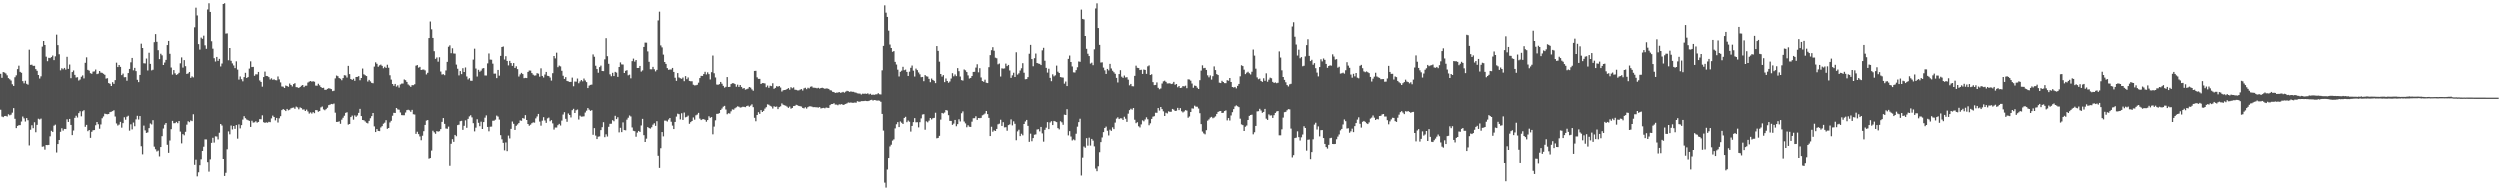 <svg xmlns="http://www.w3.org/2000/svg" width="1920" height="150"><path fill="#4f4f4f" d="M0 56.702h1v27.575H0zM1 59.761h1v29.712H1zM2 55.355h1v34.628H2zM3 55.681h1v33.451H3zM4 56.418h1v32.603H4zM5 57.848h1v31.643H5zM6 60.029h1v27.73H6zM7 60.883h1v27.678H7zM8 61.832h1v26.217H8zM9 64.736h1v21.803H9zM10 65.994h1v17.063H10zM11 59.337h1v31.885H11zM12 57.848h1v40.572H12zM13 53.115h1v43.593H13zM14 50.433h1v45.706H14zM15 55.205h1v40.911H15zM16 55.912h1v37.42H16zM17 62.306h1v27.187H17zM18 64.015h1v26.908H18zM19 61.984h1v31.376H19zM20 64.349h1v26.31H20zM21 65.043h1v27.322H21zM22 38.165h1v73.555H22zM23 49.821h1v49.804H23zM24 49.671h1v46.52H24zM25 50.587h1v47.88H25zM26 50.515h1v43.395H26zM27 53.088h1v48.51H27zM28 54.397h1v41.503H28zM29 57.608h1v33.598H29zM30 60.3h1v31.472H30zM31 58.605h1v32.461H31zM32 35.813h1v76.875H32zM33 31.493h1v80.919H33zM34 34.58h1v80.37H34zM35 43.539h1v67.799H35zM36 47.002h1v64.479H36zM37 44.366h1v66.948H37zM38 44.658h1v60.054H38zM39 43.821h1v56.649H39zM40 42.664h1v58.648H40zM41 46.184h1v50.349H41zM42 43.258h1v52.475H42zM43 26.649h1v90.481H43zM44 34.663h1v75.995H44zM45 41.661h1v65.844H45zM46 53.995h1v47.23H46zM47 52.438h1v46.053H47zM48 53.258h1v47.021H48zM49 52.179h1v46.83H49zM50 53.472h1v45.67H50zM51 43.6h1v48.048H51zM52 52.885h1v40.764H52zM53 49.537h1v41.788H53zM54 60.072h1v35.891H54zM55 55.328h1v48.444H55zM56 54.129h1v46.12H56zM57 57.482h1v33.015H57zM58 59.555h1v29.337H58zM59 59.28h1v30.992H59zM60 61.849h1v25.033H60zM61 61.094h1v24.37H61zM62 58.938h1v30.419H62zM63 57.888h1v27.551H63zM64 60.227h1v24.421H64zM65 48.229h1v49.139H65zM66 44.013h1v51.884H66zM67 53.645h1v47.096H67zM68 54.269h1v45.565H68zM69 56.195h1v49.668H69zM70 56.679h1v44.537H70zM71 54.983h1v45.066H71zM72 54.835h1v45.08H72zM73 53.398h1v42.813H73zM74 56.928h1v36.771H74zM75 56.526h1v38.922H75zM76 54.526h1v44.36H76zM77 55.737h1v39.832H77zM78 55.979h1v34.848H78zM79 56.654h1v32.808H79zM80 57.443h1v29.831H80zM81 60.379h1v27.24H81zM82 60.071h1v27.697H82zM83 63.813h1v23.748H83zM84 64.377h1v21.75H84zM85 66.049h1v19.76H85zM86 63.13h1v22.225H86zM87 64.426h1v20.259H87zM88 61.558h1v27.954H88zM89 48.111h1v46.707H89zM90 51.486h1v44.932H90zM91 49.925h1v45.79H91zM92 51.342h1v42.247H92zM93 57.686h1v40.357H93zM94 56.529h1v38.044H94zM95 59.324h1v30.712H95zM96 59.235h1v32.737H96zM97 62.017h1v27.643H97zM98 56.136h1v32.766H98zM99 52.962h1v47.381H99zM100 47.876h1v47.601H100zM101 44.512h1v54.885H101zM102 54.028h1v40.077H102zM103 52.107h1v44.84H103zM104 54.619h1v37.094H104zM105 61.288h1v27.668H105zM106 63.099h1v28.691H106zM107 57.574h1v31.553H107zM108 33.561h1v78.747H108zM109 36.851h1v81.728H109zM110 48.609h1v47.856H110zM111 48.741h1v51.394H111zM112 44.937h1v57.148H112zM113 54.108h1v47.588H113zM114 40.509h1v57.894H114zM115 49.041h1v45.794H115zM116 54.09h1v41.517H116zM117 53.556h1v38.769H117zM118 32.411h1v80.215H118zM119 26.189h1v88.443H119zM120 32.101h1v84.223H120zM121 38.56h1v77.124H121zM122 45.437h1v74.745H122zM123 41.249h1v71.698H123zM124 42.507h1v62.077H124zM125 49.898h1v48.81H125zM126 48.048h1v47.768H126zM127 46.002h1v48.452H127zM128 34.627h1v76.599H128zM129 31.428h1v85.953H129zM130 41.34h1v66.565H130zM131 51.887h1v47.318H131zM132 57.273h1v35.556H132zM133 53.799h1v40.859H133zM134 56.301h1v38.24H134zM135 57.548h1v36.025H135zM136 56.968h1v37.653H136zM137 55.923h1v36.981H137zM138 48.644h1v52.445H138zM139 44.097h1v66.034H139zM140 51.904h1v51.094H140zM141 46.173h1v57.753H141zM142 50.863h1v50.384H142zM143 56.786h1v38.983H143zM144 56.372h1v36.757H144zM145 55.315h1v38.522H145zM146 59.79h1v32.745H146zM147 58.656h1v34.37H147zM148 59.417h1v28.346H148zM149 20.976h1v105.598H149zM150 5.874h1v116.772H150zM151 11.887h1v123.544H151zM152 33.896h1v98.423H152zM153 38.088h1v88.799H153zM154 28.859h1v93.492H154zM155 29.796h1v86.188H155zM156 27.407h1v85.283H156zM157 34.804h1v72.249H157zM158 37.5h1v69.597H158zM159 7.268h1v117.298H159zM160 2.529h1v129.27H160zM161 9.149h1v113.29H161zM162 31.668h1v78.059H162zM163 37.393h1v68.44H163zM164 44.712h1v64.809H164zM165 47.264h1v57.462H165zM166 43.705h1v61.127H166zM167 46.748h1v60.349H167zM168 45.19h1v56.753H168zM169 51.067h1v44.176H169zM170 48.787h1v47.606H170zM171 3.058h1v119.038H171zM172 2.52h1v132.618H172zM173 25.813h1v106.865H173zM174 25.66h1v89.004H174zM175 46.288h1v54.641H175zM176 36.845h1v66.342H176zM177 46.692h1v49.699H177zM178 48.688h1v50.762H178zM179 50.268h1v46.512H179zM180 52.322h1v46.625H180zM181 47.118h1v48.937H181zM182 53.456h1v53.046H182zM183 61.121h1v34.418H183zM184 58.749h1v39.846H184zM185 60.848h1v35.272H185zM186 62.454h1v29.397H186zM187 59.221h1v30.041H187zM188 55.935h1v34.863H188zM189 59.927h1v31.892H189zM190 59.18h1v33.146H190zM191 52.669h1v40.169H191zM192 47.124h1v50.378H192zM193 51.519h1v41.217H193zM194 51.331h1v42.843H194zM195 58.205h1v35.758H195zM196 57.033h1v36.102H196zM197 57.145h1v37.06H197zM198 55.222h1v38.445H198zM199 61.782h1v29.7H199zM200 62.946h1v28.635H200zM201 66.542h1v22.052H201zM202 59.195h1v34.678H202zM203 54.98h1v39.404H203zM204 58.307h1v35.668H204zM205 58.453h1v35.798H205zM206 59.258h1v34.274H206zM207 61.027h1v32.8H207zM208 60.166h1v30.756H208zM209 61.268h1v27.493H209zM210 60.948h1v28.906H210zM211 61.522h1v30.959H211zM212 61.701h1v28.87H212zM213 58.725h1v35.401H213zM214 60.957h1v29.923H214zM215 63.293h1v25.966H215zM216 66.399h1v18.191H216zM217 66.576h1v17.208H217zM218 67.58h1v16.799H218zM219 65.707h1v19.617H219zM220 66.084h1v17.563H220zM221 66.641h1v18.117H221zM222 64.164h1v20.065H222zM223 65.303h1v17.904H223zM224 66.428h1v16.369H224zM225 64.57h1v17.992H225zM226 63.914h1v19.648H226zM227 66.906h1v14.947H227zM228 67.07h1v15.4H228zM229 67.564h1v16.403H229zM230 66.826h1v15.647H230zM231 65.859h1v17.183H231zM232 65.305h1v18.848H232zM233 66.906h1v17.116H233zM234 65.847h1v19.408H234zM235 65.807h1v18.352H235zM236 63.378h1v22.242H236zM237 62.689h1v24.546H237zM238 62.189h1v24.12H238zM239 62.706h1v24.554H239zM240 62.387h1v23.755H240zM241 62.748h1v24.186H241zM242 65.76h1v18.777H242zM243 65.834h1v18.793H243zM244 64.313h1v21.491H244zM245 65.514h1v19.774H245zM246 66.833h1v15.655H246zM247 67.588h1v14.248H247zM248 67.373h1v16.642H248zM249 68.984h1v15.715H249zM250 68.964h1v14.826H250zM251 68.264h1v14.471H251zM252 67.739h1v12.993H252zM253 68.052h1v12.351H253zM254 68.477h1v11.327H254zM255 70.015h1v10.013H255zM256 69.701h1v9.793H256zM257 60.229h1v26.316H257zM258 58.007h1v35.618H258zM259 58.498h1v35.091H259zM260 59.965h1v33.225H260zM261 60.443h1v34.617H261zM262 61.657h1v30.251H262zM263 59.948h1v30.447H263zM264 57.743h1v31.146H264zM265 57.95h1v28.718H265zM266 59.533h1v26.688H266zM267 50.585h1v45.098H267zM268 56.937h1v38.303H268zM269 60.689h1v29.197H269zM270 61.389h1v27.407H270zM271 60.462h1v31.441H271zM272 62.036h1v26.601H272zM273 59.157h1v30.547H273zM274 59.043h1v29.62H274zM275 58.452h1v28.209H275zM276 61.647h1v21.974H276zM277 59.88h1v29.269H277zM278 52.638h1v39.507H278zM279 57.096h1v35.279H279zM280 57.791h1v35.482H280zM281 58.423h1v35.873H281zM282 62.599h1v32.193H282zM283 61.35h1v31.465H283zM284 62.508h1v28.303H284zM285 63.641h1v25.557H285zM286 63.937h1v22.83H286zM287 51.127h1v45.968H287zM288 47.866h1v53.554H288zM289 48.983h1v50.123H289zM290 51.247h1v49.315H290zM291 50.163h1v50.552H291zM292 49.632h1v48.255H292zM293 50.585h1v46.281H293zM294 52.42h1v42.625H294zM295 51.268h1v42.962H295zM296 52.165h1v40.129H296zM297 49.704h1v49.215H297zM298 52.011h1v46.286H298zM299 57.779h1v36.272H299zM300 61.139h1v31.633H300zM301 64.508h1v24.389H301zM302 65.893h1v20.762H302zM303 64.477h1v22.332H303zM304 66.495h1v16.43H304zM305 65.512h1v18.524H305zM306 67.288h1v17.004H306zM307 64.87h1v21.511H307zM308 64.191h1v24.218H308zM309 64.138h1v24.397H309zM310 61.034h1v27.488H310zM311 61.576h1v24.848H311zM312 62.933h1v21.627H312zM313 64.878h1v19.418H313zM314 65.701h1v19.012H314zM315 66.739h1v19.11H315zM316 65.397h1v18.956H316zM317 65.443h1v22.336H317zM318 64.731h1v23.249H318zM319 50.436h1v52.367H319zM320 49.994h1v51.186H320zM321 51.956h1v51.059H321zM322 51.368h1v53.413H322zM323 53.74h1v53.983H323zM324 53.476h1v50.779H324zM325 53.382h1v47.372H325zM326 54.059h1v41.911H326zM327 57.167h1v35.478H327zM328 55.915h1v36.276H328zM329 29.223h1v92.628H329zM330 16.545h1v104.84H330zM331 22.507h1v93.133H331zM332 29.114h1v71.302H332zM333 39.325h1v62.327H333zM334 45.201h1v57.581H334zM335 44.157h1v56.552H335zM336 47.379h1v53.729H336zM337 44.004h1v56.756H337zM338 54.947h1v44.251H338zM339 57.241h1v36.367H339zM340 56.964h1v33.711H340zM341 57.772h1v37.348H341zM342 54.127h1v44.601H342zM343 47.531h1v51.362H343zM344 35.887h1v61.332H344zM345 34.803h1v92.485H345zM346 40.873h1v69.542H346zM347 37.046h1v69.857H347zM348 41.055h1v67.9H348zM349 41.181h1v62.428H349zM350 49.633h1v55.031H350zM351 52.769h1v43.345H351zM352 57.912h1v37.815H352zM353 54.592h1v38.495H353zM354 56.944h1v35.856H354zM355 52.358h1v47.384H355zM356 55.275h1v41.339H356zM357 51.823h1v40.617H357zM358 58.727h1v39.429H358zM359 61.012h1v30.301H359zM360 60.074h1v29.298H360zM361 61.981h1v26.556H361zM362 62.032h1v28.153H362zM363 45.783h1v48.825H363zM364 37.379h1v63.556H364zM365 52.633h1v45.408H365zM366 58.773h1v32.841H366zM367 53.627h1v40.683H367zM368 55.079h1v41.842H368zM369 54.219h1v39.22H369zM370 52.625h1v46.444H370zM371 52.294h1v41.451H371zM372 57.943h1v32.434H372zM373 57.986h1v30.656H373zM374 48.689h1v48.799H374zM375 41.053h1v59.826H375zM376 45.77h1v51.551H376zM377 45.87h1v51.359H377zM378 48.885h1v43.837H378zM379 56.561h1v36.133H379zM380 56.509h1v35.412H380zM381 60.004h1v28.795H381zM382 53.717h1v35.824H382zM383 58.104h1v33.737H383zM384 42.91h1v60.915H384zM385 36.101h1v70.907H385zM386 35.698h1v74.022H386zM387 45.727h1v69.761H387zM388 43.163h1v66.24H388zM389 46.813h1v69.319H389zM390 50.203h1v53.921H390zM391 46.746h1v59.602H391zM392 48.435h1v50.557H392zM393 50.596h1v42.736H393zM394 48.425h1v46.668H394zM395 52.196h1v47.575H395zM396 50.91h1v45.724H396zM397 53.09h1v42.504H397zM398 58.751h1v35.774H398zM399 57.15h1v35.315H399zM400 55.973h1v36.788H400zM401 56.895h1v33.804H401zM402 60.044h1v31.106H402zM403 59.824h1v28.622H403zM404 59.932h1v32.227H404zM405 55.262h1v39.987H405zM406 54.165h1v42.416H406zM407 54.199h1v41.532H407zM408 56.139h1v38.47H408zM409 57.353h1v36.591H409zM410 58.082h1v36.147H410zM411 57.909h1v33.025H411zM412 56.211h1v33.241H412zM413 56.593h1v30.933H413zM414 58.857h1v34.521H414zM415 52.494h1v44.029H415zM416 58.293h1v34.377H416zM417 59.533h1v30.48H417zM418 57.266h1v35.233H418zM419 55.263h1v39.115H419zM420 58.204h1v32.71H420zM421 58.411h1v31.891H421zM422 59.555h1v33.597H422zM423 61.879h1v30.37H423zM424 56.218h1v38.544H424zM425 43.015h1v56.532H425zM426 44.859h1v53.094H426zM427 40.451h1v57.47H427zM428 51.614h1v44.522H428zM429 50.389h1v44.722H429zM430 50.976h1v45.409H430zM431 54.355h1v38.262H431zM432 58.189h1v29.789H432zM433 60.621h1v25.562H433zM434 59.221h1v32.004H434zM435 62.15h1v31.416H435zM436 62.538h1v24.609H436zM437 62.914h1v25.417H437zM438 62.861h1v27.357H438zM439 59.615h1v25.042H439zM440 66.259h1v17.314H440zM441 62.605h1v24.185H441zM442 62.724h1v21.956H442zM443 60.302h1v23.84H443zM444 63.932h1v27.85H444zM445 62.515h1v26.307H445zM446 61.419h1v28.162H446zM447 62.486h1v26.997H447zM448 60.321h1v29.029H448zM449 61.809h1v24.59H449zM450 63.063h1v21.955H450zM451 67.642h1v15.333H451zM452 65.758h1v18.446H452zM453 65.172h1v19.99H453zM454 64.95h1v19.67H454zM455 41.793h1v61.738H455zM456 43.59h1v54.82H456zM457 50.492h1v53.644H457zM458 53.064h1v53.738H458zM459 55.85h1v49.112H459zM460 51.549h1v53.208H460zM461 50.363h1v49.572H461zM462 54.511h1v43.195H462zM463 54.645h1v39.224H463zM464 45.578h1v59.793H464zM465 29.351h1v73.815H465zM466 43.138h1v61.705H466zM467 48.988h1v48.377H467zM468 57.111h1v37.957H468zM469 58.57h1v36.482H469zM470 55.917h1v36.419H470zM471 58.42h1v34.721H471zM472 55.204h1v33.722H472zM473 55.78h1v35.689H473zM474 59.059h1v30.997H474zM475 51.475h1v50.228H475zM476 47.909h1v50.236H476zM477 49.466h1v52.03H477zM478 49.583h1v44.44H478zM479 56.049h1v43.851H479zM480 54.36h1v45.733H480zM481 53.899h1v38.014H481zM482 57.873h1v32.559H482zM483 57.334h1v31.358H483zM484 60.175h1v29.291H484zM485 46.931h1v50.96H485zM486 45.011h1v55.463H486zM487 47.334h1v53.423H487zM488 46.102h1v58.929H488zM489 52.22h1v49.604H489zM490 52.186h1v48.349H490zM491 50.652h1v50.651H491zM492 54.971h1v41.409H492zM493 54.044h1v37.257H493zM494 36.045h1v67.804H494zM495 32.719h1v76.324H495zM496 32.767h1v73.737H496zM497 39.496h1v58.099H497zM498 47.485h1v50.895H498zM499 53.188h1v45.58H499zM500 53.228h1v44.52H500zM501 51.352h1v44.415H501zM502 53.219h1v41.46H502zM503 54.819h1v41.845H503zM504 53.656h1v39.438H504zM505 15.728h1v103.916H505zM506 8.948h1v119.963H506zM507 34.853h1v79.008H507zM508 36.386h1v65.022H508zM509 41.952h1v62.783H509zM510 47.614h1v45.026H510zM511 49.093h1v43.566H511zM512 52.304h1v41.032H512zM513 53.616h1v38.182H513zM514 53.387h1v37.246H514zM515 53.419h1v40.089H515zM516 52.156h1v44.296H516zM517 55.228h1v43.918H517zM518 59.711h1v33.914H518zM519 62.1h1v27.428H519zM520 56.103h1v31.209H520zM521 59.516h1v28.164H521zM522 60.127h1v31.553H522zM523 60.524h1v26.486H523zM524 59.525h1v32.57H524zM525 62.355h1v24.081H525zM526 58.473h1v31.638H526zM527 60.825h1v28.856H527zM528 59.489h1v29.281H528zM529 62.155h1v32.927H529zM530 62.403h1v31.388H530zM531 62.437h1v30.49H531zM532 65.099h1v25.089H532zM533 65.59h1v26.3H533zM534 65.476h1v23.118H534zM535 65.104h1v22.873H535zM536 63.477h1v23.221H536zM537 59.946h1v31.146H537zM538 58.255h1v33.959H538zM539 58.311h1v33.298H539zM540 56.867h1v34.644H540zM541 55.127h1v36.937H541zM542 57.178h1v36.305H542zM543 55.564h1v36.662H543zM544 56.935h1v32.339H544zM545 61.012h1v29.464H545zM546 55.455h1v34.458H546zM547 42.635h1v60.514H547zM548 56.281h1v40.935H548zM549 59.468h1v32.966H549zM550 64.912h1v22.56H550zM551 65.117h1v22.289H551zM552 64.628h1v22.245H552zM553 62.937h1v21.529H553zM554 64.309h1v19.061H554zM555 65.927h1v16.012H555zM556 67.315h1v13.995H556zM557 66.675h1v17.456H557zM558 59.164h1v28.607H558zM559 66.804h1v20.148H559zM560 66.694h1v20.531H560zM561 64.578h1v20.904H561zM562 63.918h1v20.083H562zM563 63.941h1v20.265H563zM564 64.557h1v18.581H564zM565 66.616h1v15.834H565zM566 65.041h1v16.612H566zM567 66.743h1v15.247H567zM568 65.291h1v17.355H568zM569 66.789h1v15.619H569zM570 68.052h1v13.908H570zM571 67.582h1v14.508H571zM572 68.85h1v13.485H572zM573 68.528h1v12.909H573zM574 68.032h1v13.048H574zM575 66.813h1v15.18H575zM576 67.303h1v13.809H576zM577 68.666h1v11.451H577zM578 69.666h1v12.655H578zM579 54.48h1v35.98H579zM580 54.375h1v38.777H580zM581 59.416h1v28.897H581zM582 60.578h1v25.566H582zM583 60.565h1v26.9H583zM584 64.521h1v20.068H584zM585 63.792h1v22.213H585zM586 63.833h1v21.289H586zM587 64.083h1v19.338H587zM588 66.989h1v15.332H588zM589 65.681h1v14.438H589zM590 67.409h1v13.004H590zM591 65.84h1v15.415H591zM592 66.127h1v15.697H592zM593 63.939h1v19.441H593zM594 68.184h1v13.445H594zM595 67.483h1v14.579H595zM596 66.168h1v15.644H596zM597 66.57h1v17.268H597zM598 66.026h1v16.268H598zM599 67.249h1v14.396H599zM600 70.304h1v9.111H600zM601 69.324h1v11.114H601zM602 69.101h1v11.744H602zM603 68.964h1v12.248H603zM604 68.343h1v13.558H604zM605 67.632h1v15.218H605zM606 68.848h1v13.021H606zM607 66.952h1v16.491H607zM608 67.77h1v15.108H608zM609 67.134h1v14.321H609zM610 68.884h1v12.398H610zM611 69.024h1v11.452H611zM612 69.405h1v11.442H612zM613 69.43h1v11.93H613zM614 68.883h1v12.687H614zM615 68.381h1v13.457H615zM616 69.516h1v13.363H616zM617 67.854h1v15.417H617zM618 67.38h1v15.004H618zM619 68.516h1v14.868H619zM620 67.359h1v14.938H620zM621 67.87h1v13.776H621zM622 66.608h1v15.047H622zM623 66.358h1v15.505H623zM624 67.326h1v15.018H624zM625 67.375h1v14.882H625zM626 67.496h1v14.901H626zM627 67.848h1v14.59H627zM628 67.438h1v15.224H628zM629 68.042h1v14.194H629zM630 67.59h1v15.718H630zM631 67.356h1v15.675H631zM632 67.743h1v15.113H632zM633 68.206h1v15.007H633zM634 67.901h1v14.673H634zM635 67.986h1v14.787H635zM636 68.322h1v14.57H636zM637 69.259h1v11.497H637zM638 69.498h1v10.408H638zM639 70.509h1v9.384H639zM640 70.698h1v8.534H640zM641 71.382h1v8.963H641zM642 71.133h1v9.176H642zM643 71.106h1v9.756H643zM644 70.648h1v9.472H644zM645 71.295h1v8.967H645zM646 70.988h1v8.948H646zM647 70.571h1v10.074H647zM648 71.192h1v9.063H648zM649 70.408h1v9.4H649zM650 69.71h1v9.636H650zM651 70.065h1v8.648H651zM652 70.55h1v8.351H652zM653 70.211h1v8.48H653zM654 70.495h1v8.466H654zM655 70.512h1v8.44H655zM656 70.956h1v7.811H656zM657 71.149h1v7.744H657zM658 71.662h1v6.035H658zM659 71.86h1v6.229H659zM660 71.897h1v6.24H660zM661 72.607h1v5.081H661zM662 71.936h1v5.721H662zM663 72.024h1v5.578H663zM664 71.902h1v5.492H664zM665 72.083h1v5.543H665zM666 71.69h1v5.99H666zM667 72.514h1v4.916H667zM668 72.004h1v4.892H668zM669 72.835h1v3.812H669zM670 72.638h1v4.647H670zM671 72.815h1v3.983H671zM672 72.512h1v4.465H672zM673 72.416h1v4.915H673zM674 71.582h1v5.551H674zM675 72.408h1v4.944H675zM676 72.557h1v5.646H676zM677 54.007h1v33.494H677zM678 35.248h1v65.049H678zM679 4.078h1v136.16H679zM680 9.753h1v134.336H680zM681 12.996h1v117.141H681zM682 23.559h1v97.826H682zM683 34.205h1v78.289H683zM684 36.839h1v74.341H684zM685 39.802h1v68.177H685zM686 39.243h1v67.831H686zM687 47.515h1v51.091H687zM688 49.559h1v45.886H688zM689 53.525h1v40.276H689zM690 58.741h1v38.854H690zM691 55.158h1v38.143H691zM692 54.284h1v39.969H692zM693 51.328h1v43.925H693zM694 53.897h1v36.692H694zM695 53.443h1v36.238H695zM696 55.223h1v38.639H696zM697 58.319h1v34.233H697zM698 55.016h1v38.485H698zM699 52.052h1v49.012H699zM700 50.342h1v46.381H700zM701 54.296h1v39.501H701zM702 58.751h1v31.966H702zM703 52.696h1v41.275H703zM704 53.876h1v39.963H704zM705 55.643h1v42.184H705zM706 57.074h1v36.798H706zM707 59.279h1v31.642H707zM708 59.098h1v28.884H708zM709 62.353h1v25.348H709zM710 57.63h1v41.994H710zM711 58.56h1v34.645H711zM712 58.806h1v35.125H712zM713 60.581h1v32.087H713zM714 63.154h1v27.476H714zM715 60.306h1v31.457H715zM716 61.379h1v29.395H716zM717 62.093h1v28.426H717zM718 63.862h1v22.7H718zM719 35.38h1v70.872H719zM720 39.071h1v66.874H720zM721 47.345h1v57.012H721zM722 56.818h1v35.039H722zM723 58.844h1v27.911H723zM724 57.719h1v29.475H724zM725 63.078h1v23.334H725zM726 60.277h1v24.19H726zM727 62.2h1v22.682H727zM728 63.56h1v24.892H728zM729 62.564h1v30.26H729zM730 60.33h1v32.57H730zM731 56.2h1v39.717H731zM732 58.622h1v36.31H732zM733 57.211h1v34.878H733zM734 58.481h1v38.473H734zM735 52.307h1v43.039H735zM736 54.694h1v36.928H736zM737 58.761h1v34.5H737zM738 61.556h1v25.434H738zM739 61.898h1v23.657H739zM740 53.325h1v40.02H740zM741 54.004h1v40.744H741zM742 55.347h1v42.397H742zM743 57.906h1v38.282H743zM744 60.326h1v37.001H744zM745 59.846h1v37.641H745zM746 58.362h1v35.078H746zM747 55.259h1v35.578H747zM748 55.168h1v35.627H748zM749 51.925h1v37.365H749zM750 49.372h1v42.686H750zM751 55.53h1v35.115H751zM752 52.375h1v38.401H752zM753 59.495h1v31.008H753zM754 62.275h1v26.284H754zM755 62.816h1v25.172H755zM756 61.187h1v26.002H756zM757 63.529h1v21.696H757zM758 63.798h1v23.88H758zM759 51.609h1v38.899H759zM760 42.355h1v62.15H760zM761 38.545h1v58.788H761zM762 36.233h1v64.954H762zM763 38.939h1v61.16H763zM764 44.296h1v56.297H764zM765 44.731h1v54.296H765zM766 49.412h1v46.06H766zM767 48.777h1v46.211H767zM768 58.755h1v33.189H768zM769 52.498h1v44.225H769zM770 52.73h1v41.137H770zM771 52.527h1v45.337H771zM772 48.87h1v48.84H772zM773 50.787h1v49.614H773zM774 49.869h1v46.234H774zM775 54.097h1v41.417H775zM776 59.804h1v31.907H776zM777 57.855h1v38.455H777zM778 55.848h1v37.338H778zM779 59.131h1v35.973H779zM780 40.132h1v67.614H780zM781 57.273h1v43.661H781zM782 56.305h1v43.325H782zM783 54.181h1v50.385H783zM784 52.41h1v50.32H784zM785 48.56h1v55.376H785zM786 55.841h1v39.415H786zM787 60.896h1v32.412H787zM788 60.729h1v31.377H788zM789 59.228h1v37.416H789zM790 41.253h1v67.695H790zM791 34.454h1v68.201H791zM792 45.386h1v63.125H792zM793 50.872h1v55.189H793zM794 44.722h1v58.734H794zM795 41.094h1v62.135H795zM796 48.369h1v51.137H796zM797 48.863h1v50.363H797zM798 49.064h1v51.873H798zM799 49.984h1v47.484H799zM800 38.645h1v63.785H800zM801 36.718h1v72.069H801zM802 46.644h1v53.077H802zM803 52.098h1v45.952H803zM804 55.763h1v38.043H804zM805 52.798h1v46.389H805zM806 59.8h1v34.233H806zM807 62.349h1v30.746H807zM808 57.064h1v38.988H808zM809 58.645h1v34.239H809zM810 57.84h1v35.451H810zM811 50.384h1v43.42H811zM812 55.02h1v43.394H812zM813 56.057h1v43.343H813zM814 59.174h1v33.948H814zM815 59.466h1v34.472H815zM816 59.616h1v36.232H816zM817 64.282h1v23.792H817zM818 62.614h1v25.71H818zM819 66.098h1v17.787H819zM820 45.193h1v58.804H820zM821 42.666h1v58.05H821zM822 47.611h1v57.257H822zM823 51.028h1v56.866H823zM824 55.534h1v51.51H824zM825 55.719h1v52.072H825zM826 53.839h1v48.884H826zM827 51.648h1v45.631H827zM828 47.192h1v46.609H828zM829 47.48h1v43.716H829zM830 7.351h1v127.424H830zM831 14.548h1v106.566H831zM832 14.946h1v97.608H832zM833 27.627h1v85.854H833zM834 37.486h1v68.627H834zM835 41.245h1v70.628H835zM836 43.043h1v62.679H836zM837 48.858h1v62.983H837zM838 48.145h1v58.575H838zM839 50.085h1v57.945H839zM840 37.902h1v74.53H840zM841 6.487h1v122.972H841zM842 2.545h1v128.939H842zM843 21.557h1v106.138H843zM844 34.459h1v82.482H844zM845 48.037h1v61.097H845zM846 47.89h1v57.663H846zM847 51.91h1v49.548H847zM848 53.995h1v44.303H848zM849 56.773h1v40.444H849zM850 52.943h1v47.46H850zM851 54.072h1v49.957H851zM852 49.068h1v50.528H852zM853 52.558h1v47.964H853zM854 54.307h1v43.482H854zM855 55.493h1v43.672H855zM856 56.682h1v37.468H856zM857 59.79h1v31.275H857zM858 63.318h1v26.804H858zM859 56.887h1v34.537H859zM860 53.898h1v36.933H860zM861 58.904h1v32.031H861zM862 59.816h1v32.353H862zM863 58.004h1v31.671H863zM864 59.477h1v31.715H864zM865 59.284h1v34.289H865zM866 61.182h1v26.134H866zM867 65.546h1v19.015H867zM868 64.44h1v19.092H868zM869 66.206h1v18.025H869zM870 66.31h1v16.639H870zM871 58.29h1v33.689H871zM872 50.425h1v44.172H872zM873 52.078h1v41.753H873zM874 52.262h1v44.72H874zM875 53.835h1v44.062H875zM876 53.568h1v41.988H876zM877 56.768h1v35.639H877zM878 53.379h1v39.795H878zM879 53.703h1v38.063H879zM880 56.726h1v33.4H880zM881 50.924h1v40.673H881zM882 50.24h1v45.943H882zM883 57.622h1v37.107H883zM884 57.026h1v34.302H884zM885 63.073h1v26.534H885zM886 65.396h1v23.863H886zM887 65.241h1v21.321H887zM888 63.279h1v23.352H888zM889 67.452h1v15.52H889zM890 68.549h1v16.389H890zM891 67.949h1v14.225H891zM892 64.173h1v19.64H892zM893 62.458h1v23.061H893zM894 61.964h1v27.145H894zM895 62.849h1v23.75H895zM896 64.112h1v23.025H896zM897 64.051h1v21.428H897zM898 63.946h1v21.99H898zM899 64.584h1v21.234H899zM900 64.253h1v19.418H900zM901 62.897h1v21.333H901zM902 65.066h1v20.196H902zM903 64.513h1v20.506H903zM904 67.043h1v15.777H904zM905 66.028h1v18.566H905zM906 67.594h1v15.458H906zM907 67.313h1v18.139H907zM908 66.086h1v20.265H908zM909 66.366h1v19.255H909zM910 65.8h1v18.768H910zM911 67.719h1v17.232H911zM912 60.942h1v29.461H912zM913 61.066h1v28.361H913zM914 61.936h1v24.095H914zM915 64.14h1v19.108H915zM916 67.376h1v16.016H916zM917 65.713h1v15.416H917zM918 66.021h1v15.909H918zM919 67.326h1v14.646H919zM920 68.33h1v15.013H920zM921 61.617h1v25.338H921zM922 54.213h1v41.131H922zM923 50.19h1v50.842H923zM924 52.366h1v50.107H924zM925 52.129h1v51.018H925zM926 53.696h1v46.274H926zM927 57.861h1v34.818H927zM928 59.386h1v32.293H928zM929 57.902h1v32.44H929zM930 61.132h1v28.606H930zM931 58.519h1v32.317H931zM932 50.987h1v39.296H932zM933 53.833h1v35.556H933zM934 56.935h1v30.578H934zM935 57.675h1v28.292H935zM936 63.508h1v21.907H936zM937 63.791h1v21.476H937zM938 62.053h1v24.708H938zM939 62.962h1v23.601H939zM940 63.847h1v21.445H940zM941 63.879h1v20.926H941zM942 61.604h1v30.885H942zM943 62.006h1v28.686H943zM944 59.893h1v32.703H944zM945 62.983h1v25.709H945zM946 66.799h1v19.361H946zM947 67.251h1v16.553H947zM948 66.766h1v14.952H948zM949 67.903h1v13.061H949zM950 65.963h1v15.662H950zM951 64.475h1v17.809H951zM952 58.621h1v32.501H952zM953 50.133h1v45.401H953zM954 50.746h1v45.368H954zM955 53.487h1v47.101H955zM956 56.944h1v40.376H956zM957 55.789h1v40.624H957zM958 55.117h1v37.03H958zM959 56.256h1v32.73H959zM960 57.2h1v31.142H960zM961 55.096h1v32.992H961zM962 38.036h1v65.135H962zM963 42.72h1v58.881H963zM964 52.74h1v43.986H964zM965 59.45h1v26.111H965zM966 60.893h1v24.515H966zM967 60.348h1v23.201H967zM968 62.167h1v22.72H968zM969 62.868h1v23.769H969zM970 60.091h1v25.866H970zM971 62.062h1v21.574H971zM972 56.295h1v34.85H972zM973 62.75h1v29.362H973zM974 61.204h1v26.668H974zM975 59.643h1v29.087H975zM976 60.086h1v28.479H976zM977 62.87h1v27.688H977zM978 63.681h1v24.797H978zM979 63.271h1v23.462H979zM980 63.91h1v21.709H980zM981 63.518h1v21.727H981zM982 39.48h1v64.435H982zM983 44.164h1v59.773H983zM984 54.018h1v45.312H984zM985 59.155h1v31.141H985zM986 61.334h1v24.814H986zM987 63.162h1v22.737H987zM988 65.333h1v19.374H988zM989 66.416h1v17.394H989zM990 64.775h1v19.227H990zM991 64.382h1v34.406H991zM992 20.381h1v100.568H992zM993 17.079h1v102.095H993zM994 28.222h1v77.835H994zM995 34.182h1v71.53H995zM996 42.672h1v58.172H996zM997 38.167h1v67.135H997zM998 44.739h1v63.202H998zM999 43.817h1v61.665H999zM1000 50.894h1v52.407H1000zM1001 50.505h1v46.459H1001zM1002 43.3h1v55.017H1002zM1003 34.679h1v81.034H1003zM1004 30.166h1v77.205H1004zM1005 42.896h1v64.291H1005zM1006 46.891h1v75.378H1006zM1007 45.912h1v70.908H1007zM1008 49.707h1v57.325H1008zM1009 48.488h1v47.185H1009zM1010 52.373h1v41.878H1010zM1011 55.778h1v43.705H1011zM1012 58.676h1v38.383H1012zM1013 51.525h1v53.215H1013zM1014 45.514h1v54.456H1014zM1015 47.165h1v52.709H1015zM1016 44.922h1v61.119H1016zM1017 45.965h1v64.594H1017zM1018 49.108h1v63.828H1018zM1019 52.078h1v62.07H1019zM1020 50.702h1v60.542H1020zM1021 50.2h1v55.914H1021zM1022 50.447h1v55.37H1022zM1023 41.724h1v68.859H1023zM1024 43.399h1v67.319H1024zM1025 45.763h1v64.801H1025zM1026 45.409h1v61.569H1026zM1027 51.951h1v52.951H1027zM1028 51.236h1v52.035H1028zM1029 56.521h1v43.624H1029zM1030 56.254h1v42.771H1030zM1031 55.799h1v39.772H1031zM1032 56.582h1v35.177H1032zM1033 53.956h1v39.146H1033zM1034 47.754h1v50.965H1034zM1035 50.403h1v48.12H1035zM1036 52.083h1v49.865H1036zM1037 57.262h1v43.606H1037zM1038 59.628h1v39.166H1038zM1039 56.66h1v44.837H1039zM1040 58.619h1v38.267H1040zM1041 56.04h1v38.474H1041zM1042 59.663h1v32.183H1042zM1043 60.138h1v29.99H1043zM1044 50.514h1v44.59H1044zM1045 49.799h1v48.187H1045zM1046 52.381h1v41.176H1046zM1047 54.826h1v38.069H1047zM1048 55.448h1v38.135H1048zM1049 54.842h1v39.832H1049zM1050 55.458h1v39.849H1050zM1051 56.147h1v37.871H1051zM1052 59.081h1v31.995H1052zM1053 62.608h1v27.704H1053zM1054 60.435h1v28.255H1054zM1055 58.866h1v31.496H1055zM1056 55.848h1v36.312H1056zM1057 58.705h1v32.657H1057zM1058 59.385h1v32.337H1058zM1059 59.779h1v29.332H1059zM1060 60.852h1v28.106H1060zM1061 60.789h1v27.069H1061zM1062 60.745h1v26.783H1062zM1063 62.768h1v26.703H1063zM1064 62.678h1v26.793H1064zM1065 60.266h1v32.036H1065zM1066 50.581h1v44.929H1066zM1067 55.229h1v38.019H1067zM1068 56.706h1v34.978H1068zM1069 56.694h1v33.714H1069zM1070 61.101h1v29.497H1070zM1071 58.718h1v34.33H1071zM1072 59.254h1v34.4H1072zM1073 62.17h1v28.267H1073zM1074 63.19h1v24.892H1074zM1075 63.971h1v22.19H1075zM1076 65.282h1v20.08H1076zM1077 63.874h1v22.624H1077zM1078 63.007h1v24.665H1078zM1079 61.198h1v24.213H1079zM1080 62.599h1v23.1H1080zM1081 63.049h1v22.263H1081zM1082 64.061h1v21.892H1082zM1083 63.16h1v23.481H1083zM1084 64.718h1v21.336H1084zM1085 61.123h1v24.785H1085zM1086 51.885h1v50.282H1086zM1087 42.55h1v66.04H1087zM1088 47.388h1v52.793H1088zM1089 52.18h1v46.999H1089zM1090 53.998h1v54.755H1090zM1091 55.533h1v51.138H1091zM1092 59.564h1v41.37H1092zM1093 56.468h1v47.671H1093zM1094 53.562h1v49.7H1094zM1095 52.414h1v48.198H1095zM1096 49.855h1v58.458H1096zM1097 50.829h1v48.366H1097zM1098 50.294h1v54.802H1098zM1099 50.095h1v58.823H1099zM1100 49.559h1v59.523H1100zM1101 51.824h1v55.88H1101zM1102 52.081h1v54.343H1102zM1103 51.396h1v53.571H1103zM1104 52.364h1v50.963H1104zM1105 50.055h1v54.579H1105zM1106 47.084h1v62.316H1106zM1107 39.218h1v73.429H1107zM1108 37.12h1v76.266H1108zM1109 44.92h1v62.832H1109zM1110 48.958h1v61.662H1110zM1111 53.42h1v51.141H1111zM1112 56.413h1v47.884H1112zM1113 59.882h1v37.165H1113zM1114 56.853h1v41.621H1114zM1115 57.625h1v39.277H1115zM1116 46.905h1v60.564H1116zM1117 47.049h1v62.386H1117zM1118 47.049h1v58.849H1118zM1119 47.535h1v57.675H1119zM1120 50.052h1v50.988H1120zM1121 48.928h1v52.27H1121zM1122 47.488h1v51.503H1122zM1123 48.308h1v50.021H1123zM1124 52.479h1v47.995H1124zM1125 56.165h1v44.271H1125zM1126 26.712h1v89.318H1126zM1127 27.06h1v86.178H1127zM1128 35.202h1v69.417H1128zM1129 41.574h1v60.961H1129zM1130 43.756h1v59.189H1130zM1131 42.528h1v59.667H1131zM1132 48.022h1v51.657H1132zM1133 46.848h1v50.612H1133zM1134 49.749h1v46.841H1134zM1135 45.258h1v53.772H1135zM1136 54.917h1v39.892H1136zM1137 49.743h1v50.667H1137zM1138 48.179h1v49.997H1138zM1139 48.524h1v49.538H1139zM1140 55.184h1v42.354H1140zM1141 59.356h1v34.158H1141zM1142 58.377h1v33.471H1142zM1143 57.426h1v30.998H1143zM1144 54.494h1v34.657H1144zM1145 54.664h1v35.184H1145zM1146 43.428h1v60.859H1146zM1147 39.526h1v62.32H1147zM1148 42.244h1v55.779H1148zM1149 50.169h1v48.198H1149zM1150 50.944h1v42.606H1150zM1151 53.667h1v41.539H1151zM1152 51.857h1v44.647H1152zM1153 52.987h1v43.259H1153zM1154 55.769h1v33.636H1154zM1155 38.486h1v86.674H1155zM1156 27.882h1v111.257H1156zM1157 40.2h1v72.185H1157zM1158 36.042h1v79.144H1158zM1159 42.818h1v59.86H1159zM1160 42.921h1v57.775H1160zM1161 44.856h1v55.181H1161zM1162 45.273h1v58.498H1162zM1163 52.916h1v48.802H1163zM1164 55.932h1v38.323H1164zM1165 41.906h1v62.19H1165zM1166 46.274h1v68.775H1166zM1167 45.74h1v79.37H1167zM1168 40.544h1v62.166H1168zM1169 45.967h1v54.869H1169zM1170 35.506h1v68.932H1170zM1171 37.818h1v67.49H1171zM1172 38.545h1v68.529H1172zM1173 49.578h1v53.726H1173zM1174 52.414h1v46.397H1174zM1175 51.031h1v50.64H1175zM1176 49.736h1v50.039H1176zM1177 23.591h1v107.533H1177zM1178 31.511h1v102.054H1178zM1179 35.867h1v85.974H1179zM1180 41.023h1v80.935H1180zM1181 35.113h1v90.379H1181zM1182 36.089h1v81.186H1182zM1183 43.114h1v70.674H1183zM1184 41.039h1v77.114H1184zM1185 38.699h1v77.882H1185zM1186 39.293h1v71.938H1186zM1187 37.869h1v69.107H1187zM1188 33.987h1v78.651H1188zM1189 34.532h1v81.671H1189zM1190 35.175h1v83.507H1190zM1191 41.849h1v69.355H1191zM1192 38.303h1v70.153H1192zM1193 38.755h1v75.024H1193zM1194 45.383h1v64.788H1194zM1195 46.743h1v66.13H1195zM1196 46.567h1v66.426H1196zM1197 43.557h1v62.667H1197zM1198 44.593h1v55.558H1198zM1199 46.618h1v53.804H1199zM1200 47.433h1v58.605H1200zM1201 49.214h1v54.582H1201zM1202 50.552h1v51.532H1202zM1203 53.964h1v44.919H1203zM1204 53.414h1v47.864H1204zM1205 53.855h1v50.04H1205zM1206 51.64h1v51.875H1206zM1207 50.484h1v47.848H1207zM1208 32.905h1v85.323H1208zM1209 29.716h1v80.564H1209zM1210 41.465h1v63.327H1210zM1211 33.629h1v71.161H1211zM1212 48.311h1v51.05H1212zM1213 35.605h1v66.1H1213zM1214 42.771h1v59.868H1214zM1215 46.952h1v60.815H1215zM1216 45.225h1v58.707H1216zM1217 43.463h1v66.901H1217zM1218 43.197h1v59.874H1218zM1219 51.119h1v61.48H1219zM1220 42.299h1v62.75H1220zM1221 45.335h1v62.501H1221zM1222 40.733h1v61.091H1222zM1223 48.276h1v60.654H1223zM1224 46.618h1v56.641H1224zM1225 52.275h1v54.584H1225zM1226 48.766h1v50.733H1226zM1227 48.944h1v58.052H1227zM1228 47.298h1v55.579H1228zM1229 52.267h1v53.927H1229zM1230 50.612h1v50.129H1230zM1231 49.127h1v52.993H1231zM1232 48.886h1v44.727H1232zM1233 54.793h1v39.654H1233zM1234 56.676h1v36.955H1234zM1235 56.273h1v37.811H1235zM1236 58.579h1v33.085H1236zM1237 56.523h1v36.217H1237zM1238 55.711h1v35.443H1238zM1239 57.357h1v34.887H1239zM1240 57.185h1v33.272H1240zM1241 53.55h1v42.218H1241zM1242 59.673h1v32.2H1242zM1243 58.734h1v33.323H1243zM1244 58.412h1v32.65H1244zM1245 57.734h1v33.532H1245zM1246 59.319h1v33.117H1246zM1247 53.756h1v35.22H1247zM1248 53.383h1v35.02H1248zM1249 58.968h1v27.509H1249zM1250 62.365h1v24.298H1250zM1251 50.355h1v49.473H1251zM1252 52.34h1v47.207H1252zM1253 53.659h1v41.582H1253zM1254 55.923h1v35.246H1254zM1255 57.404h1v30.342H1255zM1256 59.765h1v27.984H1256zM1257 62.796h1v22.438H1257zM1258 61.633h1v24.975H1258zM1259 57.449h1v28.603H1259zM1260 57.371h1v28.325H1260zM1261 40.329h1v56.719H1261zM1262 38.442h1v65.041H1262zM1263 40.106h1v65.963H1263zM1264 32.449h1v69.825H1264zM1265 36.591h1v70.182H1265zM1266 38.904h1v65.95H1266zM1267 40.373h1v61.602H1267zM1268 41.595h1v60.531H1268zM1269 49.2h1v47.33H1269zM1270 55.096h1v40.568H1270zM1271 59.072h1v35.241H1271zM1272 30.183h1v79.278H1272zM1273 40.215h1v77.677H1273zM1274 35.118h1v78.501H1274zM1275 39.175h1v78.548H1275zM1276 43.408h1v64.005H1276zM1277 48.812h1v59.331H1277zM1278 42.444h1v55.521H1278zM1279 41.207h1v61.587H1279zM1280 41.287h1v61.562H1280zM1281 50.957h1v45.034H1281zM1282 38.911h1v63.336H1282zM1283 42.025h1v56.148H1283zM1284 46.759h1v48.718H1284zM1285 51.427h1v47.016H1285zM1286 51.966h1v49.633H1286zM1287 51.446h1v40.706H1287zM1288 47.175h1v43.624H1288zM1289 43.643h1v51.702H1289zM1290 54.707h1v40.878H1290zM1291 46.503h1v50.148H1291zM1292 55.425h1v36.674H1292zM1293 32.696h1v79.145H1293zM1294 19.273h1v100.327H1294zM1295 28.914h1v84.299H1295zM1296 34.697h1v87.836H1296zM1297 37.922h1v78.748H1297zM1298 38.104h1v92.018H1298zM1299 37.571h1v82.655H1299zM1300 33.752h1v81.464H1300zM1301 49.875h1v52.383H1301zM1302 35.704h1v67.483H1302zM1303 41.061h1v62.438H1303zM1304 46.143h1v58.782H1304zM1305 44.201h1v61.02H1305zM1306 41.492h1v64.782H1306zM1307 49.658h1v65.401H1307zM1308 51.249h1v51.349H1308zM1309 49.053h1v65.744H1309zM1310 53.45h1v44.701H1310zM1311 47.224h1v54.838H1311zM1312 45.284h1v55.514H1312zM1313 53.296h1v45.076H1313zM1314 46.967h1v66.16H1314zM1315 30.66h1v88.012H1315zM1316 38.122h1v77.928H1316zM1317 38.94h1v80.941H1317zM1318 42.369h1v73.131H1318zM1319 31.082h1v83.591H1319zM1320 40.758h1v72.013H1320zM1321 41.33h1v67.883H1321zM1322 46.263h1v54.258H1322zM1323 43.621h1v60.414H1323zM1324 27.7h1v91.369H1324zM1325 24.548h1v106.252H1325zM1326 32.022h1v97.934H1326zM1327 34.243h1v79.633H1327zM1328 39.05h1v76.098H1328zM1329 41.957h1v63.668H1329zM1330 34.283h1v73.092H1330zM1331 38.592h1v64.221H1331zM1332 43.299h1v58.921H1332zM1333 43.762h1v59.203H1333zM1334 45.724h1v53.088H1334zM1335 20.7h1v96.74H1335zM1336 25.691h1v92.018H1336zM1337 25.813h1v93.583H1337zM1338 42.595h1v66.971H1338zM1339 31.006h1v84.318H1339zM1340 49.174h1v63.829H1340zM1341 39.323h1v73.046H1341zM1342 48.361h1v59.072H1342zM1343 43.56h1v67.341H1343zM1344 42.625h1v62.464H1344zM1345 41.566h1v65.617H1345zM1346 41.886h1v64.718H1346zM1347 27.545h1v78.983H1347zM1348 37.663h1v63.317H1348zM1349 31.527h1v67.249H1349zM1350 30.657h1v75.096H1350zM1351 41.372h1v57.489H1351zM1352 41.644h1v56.225H1352zM1353 49.852h1v44.935H1353zM1354 44.716h1v59.548H1354zM1355 55.723h1v46.524H1355zM1356 57.558h1v42.84H1356zM1357 55.02h1v41.189H1357zM1358 52.942h1v40.783H1358zM1359 47.329h1v54.44H1359zM1360 56.289h1v38.774H1360zM1361 50.239h1v51.771H1361zM1362 54.689h1v41.202H1362zM1363 53.842h1v44.162H1363zM1364 50.887h1v44.413H1364zM1365 58.048h1v35.014H1365zM1366 55.593h1v39.962H1366zM1367 57.603h1v34.608H1367zM1368 50.196h1v49.176H1368zM1369 42.118h1v79.686H1369zM1370 37.27h1v71.261H1370zM1371 37.513h1v76.164H1371zM1372 44.776h1v56.246H1372zM1373 36.354h1v75.7H1373zM1374 47.2h1v54.035H1374zM1375 47.235h1v60.978H1375zM1376 46.172h1v58.21H1376zM1377 42.958h1v58.959H1377zM1378 43.704h1v66.931H1378zM1379 46.712h1v63.82H1379zM1380 38.171h1v63.645H1380zM1381 30.065h1v91.275H1381zM1382 36.938h1v75.56H1382zM1383 32.224h1v87.666H1383zM1384 38.03h1v89.08H1384zM1385 31.365h1v96.065H1385zM1386 42.743h1v82.602H1386zM1387 37.37h1v83.485H1387zM1388 39.757h1v71.628H1388zM1389 40.758h1v69.548H1389zM1390 43.403h1v65.218H1390zM1391 40.788h1v58.902H1391zM1392 44.235h1v60.813H1392zM1393 44.165h1v50.842H1393zM1394 49.584h1v51.166H1394zM1395 55.525h1v42.624H1395zM1396 53.303h1v44.409H1396zM1397 49.875h1v48.312H1397zM1398 53.493h1v46.057H1398zM1399 51.145h1v47.463H1399zM1400 51.859h1v44.027H1400zM1401 51.056h1v48.696H1401zM1402 55.892h1v45.121H1402zM1403 50.957h1v49.349H1403zM1404 61.807h1v38.5H1404zM1405 47.584h1v48.824H1405zM1406 44.986h1v59.667H1406zM1407 51.494h1v46.397H1407zM1408 52.344h1v45.431H1408zM1409 49.773h1v43.744H1409zM1410 54.434h1v43.254H1410zM1411 53.389h1v42.107H1411zM1412 56.804h1v38.283H1412zM1413 55.922h1v40.033H1413zM1414 56.126h1v33.985H1414zM1415 56.709h1v35.229H1415zM1416 55.129h1v35.249H1416zM1417 56.677h1v32.932H1417zM1418 60.182h1v32.961H1418zM1419 57.066h1v32.257H1419zM1420 57.556h1v33.611H1420zM1421 59.01h1v29.676H1421zM1422 53.746h1v39.122H1422zM1423 62.186h1v27.759H1423zM1424 54.028h1v36.18H1424zM1425 56.384h1v30.15H1425zM1426 61.435h1v29.488H1426zM1427 59.931h1v27.828H1427zM1428 61.048h1v28.871H1428zM1429 61.564h1v27.532H1429zM1430 46.894h1v53.62H1430zM1431 34.518h1v72.554H1431zM1432 41.214h1v56.721H1432zM1433 43.949h1v55.04H1433zM1434 52.183h1v46.443H1434zM1435 49.565h1v46.486H1435zM1436 49.859h1v42.446H1436zM1437 54.634h1v41.866H1437zM1438 55.496h1v40.13H1438zM1439 59.663h1v33.723H1439zM1440 54.65h1v44.396H1440zM1441 51.645h1v44.398H1441zM1442 56.97h1v43.155H1442zM1443 55.388h1v40.512H1443zM1444 58.001h1v34.295H1444zM1445 58.623h1v32.861H1445zM1446 62.144h1v25.498H1446zM1447 63.885h1v24.359H1447zM1448 62.583h1v22.13H1448zM1449 62.363h1v23.183H1449zM1450 63.433h1v20.957H1450zM1451 65.271h1v20.513H1451zM1452 65.594h1v21.005H1452zM1453 66.866h1v20.389H1453zM1454 65.227h1v23.919H1454zM1455 64.869h1v23.472H1455zM1456 63.491h1v22.288H1456zM1457 61.101h1v26.145H1457zM1458 64.543h1v23.168H1458zM1459 60.323h1v30.175H1459zM1460 64.492h1v22.318H1460zM1461 62.022h1v27.057H1461zM1462 62.397h1v26.348H1462zM1463 63.791h1v26.006H1463zM1464 62.926h1v25.019H1464zM1465 62.382h1v24.095H1465zM1466 58.58h1v28.183H1466zM1467 60.107h1v23.134H1467zM1468 61.125h1v25.415H1468zM1469 62.588h1v21.505H1469zM1470 57.191h1v31.078H1470zM1471 62.225h1v24.773H1471zM1472 61.303h1v25.74H1472zM1473 60.722h1v30.162H1473zM1474 61.681h1v27.764H1474zM1475 59.941h1v29.574H1475zM1476 60.601h1v29.694H1476zM1477 56.257h1v38.378H1477zM1478 53.234h1v43.684H1478zM1479 53.323h1v42.699H1479zM1480 58.271h1v32.985H1480zM1481 58.998h1v32.82H1481zM1482 60.178h1v33.158H1482zM1483 60.999h1v28.235H1483zM1484 57.87h1v32.332H1484zM1485 56.546h1v33.825H1485zM1486 60.35h1v32.178H1486zM1487 58h1v31.896H1487zM1488 58.049h1v31.306H1488zM1489 60.325h1v33.968H1489zM1490 58.92h1v28.196H1490zM1491 59.619h1v32.167H1491zM1492 62.272h1v30.787H1492zM1493 62.816h1v25.459H1493zM1494 62.244h1v27.444H1494zM1495 62.605h1v22.355H1495zM1496 60.089h1v29.702H1496zM1497 65.478h1v22.123H1497zM1498 64.131h1v21.093H1498zM1499 63.721h1v21.964H1499zM1500 66.817h1v18.188H1500zM1501 61.968h1v22.864H1501zM1502 68.313h1v17.633H1502zM1503 65.269h1v21.026H1503zM1504 67.444h1v15.326H1504zM1505 66.819h1v18.972H1505zM1506 65.546h1v19.048H1506zM1507 66.444h1v17.102H1507zM1508 64.343h1v21.105H1508zM1509 66.591h1v16.169H1509zM1510 64.9h1v20.86H1510zM1511 66.868h1v14.816H1511zM1512 64.582h1v21.661H1512zM1513 66.943h1v16.67H1513zM1514 66.579h1v17.711H1514zM1515 65.461h1v19.405H1515zM1516 66.84h1v14.053H1516zM1517 65.48h1v17.736H1517zM1518 68.333h1v13.04H1518zM1519 66.45h1v16.699H1519zM1520 67.234h1v15.356H1520zM1521 66.172h1v17.6H1521zM1522 66.4h1v16.103H1522zM1523 66.895h1v13.295H1523zM1524 66.683h1v15.51H1524zM1525 68.019h1v12.709H1525zM1526 66.792h1v15.687H1526zM1527 67.465h1v13.611H1527zM1528 67.139h1v13.965H1528zM1529 67.239h1v13.554H1529zM1530 67.886h1v13.971H1530zM1531 66.77h1v14.346H1531zM1532 69.58h1v10.84H1532zM1533 68.265h1v13.763H1533zM1534 67.709h1v13.893H1534zM1535 68.565h1v12.049H1535zM1536 68.384h1v11.411H1536zM1537 68.648h1v11.119H1537zM1538 59.121h1v24.898H1538zM1539 62.904h1v23.554H1539zM1540 58.83h1v30.949H1540zM1541 58.591h1v30.137H1541zM1542 59.076h1v29.793H1542zM1543 59.953h1v29.223H1543zM1544 61.499h1v25.268H1544zM1545 63.064h1v21.408H1545zM1546 63.91h1v21.492H1546zM1547 65.67h1v18.201H1547zM1548 63.496h1v24.731H1548zM1549 63.411h1v23.558H1549zM1550 62.452h1v23.777H1550zM1551 62.85h1v22.436H1551zM1552 66.629h1v19.008H1552zM1553 66.684h1v15.85H1553zM1554 66.735h1v14.929H1554zM1555 68.047h1v13.608H1555zM1556 68.435h1v13.816H1556zM1557 69.18h1v14.181H1557zM1558 69.385h1v14.338H1558zM1559 67.545h1v19.225H1559zM1560 66.334h1v19.026H1560zM1561 67.179h1v16.053H1561zM1562 66.225h1v19.033H1562zM1563 66.161h1v16.499H1563zM1564 65.018h1v17.411H1564zM1565 67.675h1v13.098H1565zM1566 69.865h1v9.939H1566zM1567 67.661h1v14.602H1567zM1568 68.298h1v12.233H1568zM1569 68.017h1v12.17H1569zM1570 65.396h1v15.889H1570zM1571 67.815h1v16.207H1571zM1572 69.217h1v14.072H1572zM1573 70.768h1v10.28H1573zM1574 69.226h1v12.767H1574zM1575 69.653h1v11.617H1575zM1576 68.459h1v11.593H1576zM1577 69.469h1v9.997H1577zM1578 70.01h1v10.627H1578zM1579 70.365h1v10.738H1579zM1580 69.944h1v11.859H1580zM1581 68.643h1v13.189H1581zM1582 57.046h1v37.113H1582zM1583 56.876h1v36.428H1583zM1584 61.6h1v28.253H1584zM1585 64.03h1v24.924H1585zM1586 62.898h1v26.761H1586zM1587 63.348h1v22.738H1587zM1588 62.176h1v24.625H1588zM1589 61.265h1v24.154H1589zM1590 64.191h1v20.241H1590zM1591 60.182h1v23.218H1591zM1592 60.631h1v22.215H1592zM1593 65.358h1v16.575H1593zM1594 64.705h1v18.127H1594zM1595 65.371h1v17.804H1595zM1596 66.727h1v15.069H1596zM1597 64.644h1v20.027H1597zM1598 67.526h1v17.623H1598zM1599 64.913h1v16.967H1599zM1600 64.471h1v19.625H1600zM1601 68.161h1v13.783H1601zM1602 67.197h1v12.915H1602zM1603 68.774h1v12.495H1603zM1604 68.629h1v12.346H1604zM1605 70.203h1v10.543H1605zM1606 70.84h1v10.005H1606zM1607 70.536h1v9.032H1607zM1608 70.639h1v8.792H1608zM1609 69.759h1v10.173H1609zM1610 69.434h1v10.067H1610zM1611 70.539h1v9.817H1611zM1612 69.474h1v9.587H1612zM1613 62.418h1v19.846H1613zM1614 55.067h1v35.666H1614zM1615 57.588h1v34.119H1615zM1616 59.574h1v26.306H1616zM1617 61.178h1v26.952H1617zM1618 60.698h1v25.537H1618zM1619 64.099h1v22.529H1619zM1620 64.184h1v21.14H1620zM1621 66.113h1v18.296H1621zM1622 66.407h1v16.109H1622zM1623 68.646h1v13.686H1623zM1624 66.771h1v14.785H1624zM1625 64.501h1v21.03H1625zM1626 64.036h1v21.585H1626zM1627 64.23h1v21.074H1627zM1628 64.525h1v20.58H1628zM1629 66.057h1v18.391H1629zM1630 66.063h1v15.8H1630zM1631 67.452h1v15.676H1631zM1632 68.2h1v13.737H1632zM1633 68.959h1v13.508H1633zM1634 66.114h1v15.734H1634zM1635 64.272h1v19.674H1635zM1636 63.009h1v20.953H1636zM1637 63.474h1v20.907H1637zM1638 63.76h1v19.479H1638zM1639 67.139h1v16.191H1639zM1640 65.529h1v16.562H1640zM1641 67.686h1v13.394H1641zM1642 68.574h1v12.088H1642zM1643 68.988h1v12.974H1643zM1644 68.818h1v13.83H1644zM1645 66.453h1v17.076H1645zM1646 67.209h1v15.846H1646zM1647 68.738h1v14.362H1647zM1648 68.977h1v14.104H1648zM1649 65.597h1v17.114H1649zM1650 68.067h1v13.183H1650zM1651 69.373h1v13.123H1651zM1652 69.467h1v11.668H1652zM1653 69.234h1v11.714H1653zM1654 69.444h1v12.616H1654zM1655 69.114h1v12.039H1655zM1656 67.835h1v14.396H1656zM1657 67.819h1v14.865H1657zM1658 66.803h1v15.175H1658zM1659 67.05h1v15.305H1659zM1660 66.184h1v16.368H1660zM1661 65.358h1v16.879H1661zM1662 67.677h1v13.444H1662zM1663 68.191h1v12.985H1663zM1664 66.743h1v16.255H1664zM1665 69.167h1v12.663H1665zM1666 67.454h1v14.974H1666zM1667 68.319h1v14.03H1667zM1668 56.67h1v37.036H1668zM1669 55.237h1v35.357H1669zM1670 56.798h1v32.315H1670zM1671 57.92h1v30.205H1671zM1672 58.735h1v28.828H1672zM1673 61.023h1v26.218H1673zM1674 61.786h1v23.661H1674zM1675 63.77h1v24.216H1675zM1676 63.623h1v20.853H1676zM1677 67.429h1v16.09H1677zM1678 64.733h1v19.955H1678zM1679 67.462h1v15.465H1679zM1680 67.097h1v16.175H1680zM1681 66.52h1v15.402H1681zM1682 67.139h1v14.915H1682zM1683 67.603h1v13.595H1683zM1684 69.119h1v10.696H1684zM1685 68.876h1v10.809H1685zM1686 69.909h1v9.303H1686zM1687 70.414h1v8.929H1687zM1688 70.205h1v9.541H1688zM1689 70.964h1v8.018H1689zM1690 71.743h1v7.884H1690zM1691 62.314h1v20.319H1691zM1692 65.647h1v17.142H1692zM1693 67.759h1v14.43H1693zM1694 66.47h1v14.048H1694zM1695 68.648h1v11.334H1695zM1696 66.463h1v13.853H1696zM1697 67.844h1v11.466H1697zM1698 69.647h1v10.326H1698zM1699 70.372h1v9.159H1699zM1700 71.028h1v7.262H1700zM1701 70.494h1v8.488H1701zM1702 70.489h1v9.045H1702zM1703 72.451h1v6.104H1703zM1704 70.689h1v7.401H1704zM1705 71.067h1v7.5H1705zM1706 72.101h1v6.554H1706zM1707 72.594h1v6.336H1707zM1708 72.39h1v5.447H1708zM1709 73.108h1v5.401H1709zM1710 72.26h1v4.671H1710zM1711 72.983h1v4.834H1711zM1712 73.307h1v4.39H1712zM1713 72.657h1v4.74H1713zM1714 72.932h1v4.347H1714zM1715 72.949h1v4.019H1715zM1716 73.241h1v3.785H1716zM1717 73.242h1v3.481H1717zM1718 73.418h1v3.323H1718zM1719 72.981h1v3.986H1719zM1720 70.966h1v6.751H1720zM1721 62.078h1v26.012H1721zM1722 62.482h1v25.287H1722zM1723 64.101h1v21.67H1723zM1724 65.309h1v19.456H1724zM1725 67.011h1v16.009H1725zM1726 68.257h1v13.764H1726zM1727 69.662h1v10.832H1727zM1728 70.953h1v8.496H1728zM1729 71.11h1v8.21H1729zM1730 71.232h1v7.412H1730zM1731 71.306h1v6.884H1731zM1732 72.152h1v5.721H1732zM1733 72.664h1v4.481H1733zM1734 72.447h1v5.389H1734zM1735 72.339h1v5.526H1735zM1736 72.959h1v4.846H1736zM1737 72.286h1v5.218H1737zM1738 71.715h1v6.393H1738zM1739 71.033h1v7.826H1739zM1740 71.7h1v7.432H1740zM1741 71.618h1v6.505H1741zM1742 71.821h1v6.802H1742zM1743 71.302h1v7.336H1743zM1744 70.583h1v7.588H1744zM1745 71.373h1v6.798H1745zM1746 71.214h1v6.974H1746zM1747 71.385h1v6.553H1747zM1748 72.2h1v5.992H1748zM1749 72.103h1v5.871H1749zM1750 72.08h1v6.109H1750zM1751 71.88h1v6.163H1751zM1752 71.806h1v5.5H1752zM1753 72.36h1v4.938H1753zM1754 72.004h1v5.128H1754zM1755 72.22h1v5.047H1755zM1756 72.996h1v4.109H1756zM1757 72.883h1v4.496H1757zM1758 73.224h1v3.898H1758zM1759 72.942h1v3.446H1759zM1760 72.996h1v3.877H1760zM1761 73.242h1v3.814H1761zM1762 72.94h1v3.555H1762zM1763 73.145h1v3.44H1763zM1764 73.543h1v2.885H1764zM1765 73.632h1v2.391H1765zM1766 74.018h1v2.117H1766zM1767 73.639h1v2.384H1767zM1768 73.783h1v2.256H1768zM1769 74.146h1v1.977H1769zM1770 74.038h1v2.009H1770zM1771 73.909h1v2.204H1771zM1772 73.86h1v2.257H1772zM1773 73.33h1v2.965H1773zM1774 73.45h1v2.819H1774zM1775 73.293h1v3.026H1775zM1776 73.27h1v3.048H1776zM1777 73.298h1v3.226H1777zM1778 73.437h1v3.122H1778zM1779 73.521h1v3.013H1779zM1780 73.404h1v2.799H1780zM1781 73.595h1v2.869H1781zM1782 73.622h1v2.457H1782zM1783 73.828h1v2.149H1783zM1784 73.897h1v2.061H1784zM1785 73.865h1v2.057H1785zM1786 73.879h1v2.086H1786zM1787 73.974h1v2.117H1787zM1788 73.791h1v2.418H1788zM1789 73.574h1v2.842H1789zM1790 73.576h1v2.994H1790zM1791 73.558h1v3.085H1791zM1792 73.72h1v2.872H1792zM1793 73.659h1v2.945H1793zM1794 73.793h1v2.627H1794zM1795 73.75h1v2.637H1795zM1796 73.809h1v2.2H1796zM1797 73.89h1v2.37H1797zM1798 73.954h1v2.186H1798zM1799 73.684h1v2.519H1799zM1800 73.879h1v2.101H1800zM1801 73.796h1v2.195H1801zM1802 74.021h1v2.104H1802zM1803 73.93h1v2.163H1803zM1804 74.23h1v1.927H1804zM1805 74.262h1v1.673H1805zM1806 74.246h1v1.616H1806zM1807 74.303h1v1.467H1807zM1808 74.302h1v1.408H1808zM1809 74.297h1v1.402H1809zM1810 74.38h1v1.351H1810zM1811 74.195h1v1.665H1811zM1812 74.338h1v1.244H1812zM1813 74.057h1v1.726H1813zM1814 74.402h1v1.361H1814zM1815 74.306h1v1.396H1815zM1816 74.248h1v1.434H1816zM1817 74.063h1v1.686H1817zM1818 74.085h1v1.547H1818zM1819 74.277h1v1.425H1819zM1820 74.241h1v1.475H1820zM1821 74.196h1v1.456H1821zM1822 74.246h1v1.365H1822zM1823 74.23h1v1.298H1823zM1824 74.274h1v1.378H1824zM1825 74.343h1v1.277H1825zM1826 74.339h1v1.334H1826zM1827 74.385h1v1.238H1827zM1828 74.282h1v1.324H1828zM1829 74.239h1v1.553H1829zM1830 74.219h1v1.439H1830zM1831 74.218h1v1.49H1831zM1832 74.431h1v1.341H1832zM1833 74.238h1v1.531H1833zM1834 74.238h1v1.436H1834zM1835 74.267h1v1.435H1835zM1836 74.267h1v1.502H1836zM1837 74.241h1v1.523H1837zM1838 74.203h1v1.48H1838zM1839 74.212h1v1.429H1839zM1840 74.191h1v1.548H1840zM1841 74.367h1v1.345H1841zM1842 74.354h1v1.274H1842zM1843 74.462h1v1.21H1843zM1844 74.412h1v1.103H1844zM1845 74.407h1v1.276H1845zM1846 74.393h1v1.17H1846zM1847 74.37h1v1.279H1847zM1848 74.244h1v1.383H1848zM1849 74.186h1v1.44H1849zM1850 74.045h1v1.591H1850zM1851 74.26h1v1.251H1851zM1852 74.14h1v1.357H1852zM1853 74.226h1v1.233H1853zM1854 74.219h1v1.24H1854zM1855 74.265h1v1.179H1855zM1856 74.17h1v1.28H1856zM1857 74.17h1v1.221H1857zM1858 74.296h1v1.12H1858zM1859 74.245h1v1.381H1859zM1860 74.383h1v1.125H1860zM1861 74.439h1v1.181H1861zM1862 74.547h1v1.087H1862zM1863 74.582h1v1H1863zM1864 74.509h1v1.064H1864zM1865 74.457h1v1.012H1865zM1866 74.602h1v1H1866zM1867 74.575h1v1H1867zM1868 74.575h1v1H1868zM1869 74.532h1v1H1869zM1870 74.534h1v1H1870zM1871 74.503h1v1.047H1871zM1872 74.601h1v1H1872zM1873 74.494h1v1.042H1873zM1874 74.521h1v1H1874zM1875 74.513h1v1H1875zM1876 74.536h1v1H1876zM1877 74.572h1v1H1877zM1878 74.527h1v1H1878zM1879 74.469h1v1.082H1879zM1880 74.368h1v1.17H1880zM1881 74.331h1v1.22H1881zM1882 74.227h1v1.269H1882zM1883 74.633h1v1H1883zM1884 74.784h1v1H1884zM1885 74.799h1v1H1885zM1886 74.759h1v1H1886zM1887 74.872h1v1H1887zM1888 74.784h1v1H1888zM1889 74.907h1v1H1889zM1890 74.914h1v1H1890zM1891 74.947h1v1H1891zM1892 74.885h1v1H1892zM1893 74.936h1v1H1893zM1894 74.882h1v1H1894zM1895 74.931h1v1H1895zM1896 74.922h1v1H1896zM1897 74.931h1v1H1897zM1898 74.914h1v1H1898zM1899 74.951h1v1H1899zM1900 74.956h1v1H1900zM1901 74.966h1v1H1901zM1902 74.962h1v1H1902zM1903 74.966h1v1H1903zM1904 74.967h1v1H1904zM1905 74.965h1v1H1905zM1906 74.974h1v1H1906zM1907 74.981h1v1H1907zM1908 74.982h1v1H1908zM1909 74.988h1v1H1909zM1910 74.989h1v1H1910zM1911 74.989h1v1H1911zM1912 74.992h1v1H1912zM1913 74.993h1v1H1913zM1914 74.995h1v1H1914zM1915 74.996h1v1H1915zM1916 74.996h1v1H1916zM1917 74.997h1v1H1917zM1918 74.997h1v1H1918zM1919 150h1v1H1919z"/></svg>